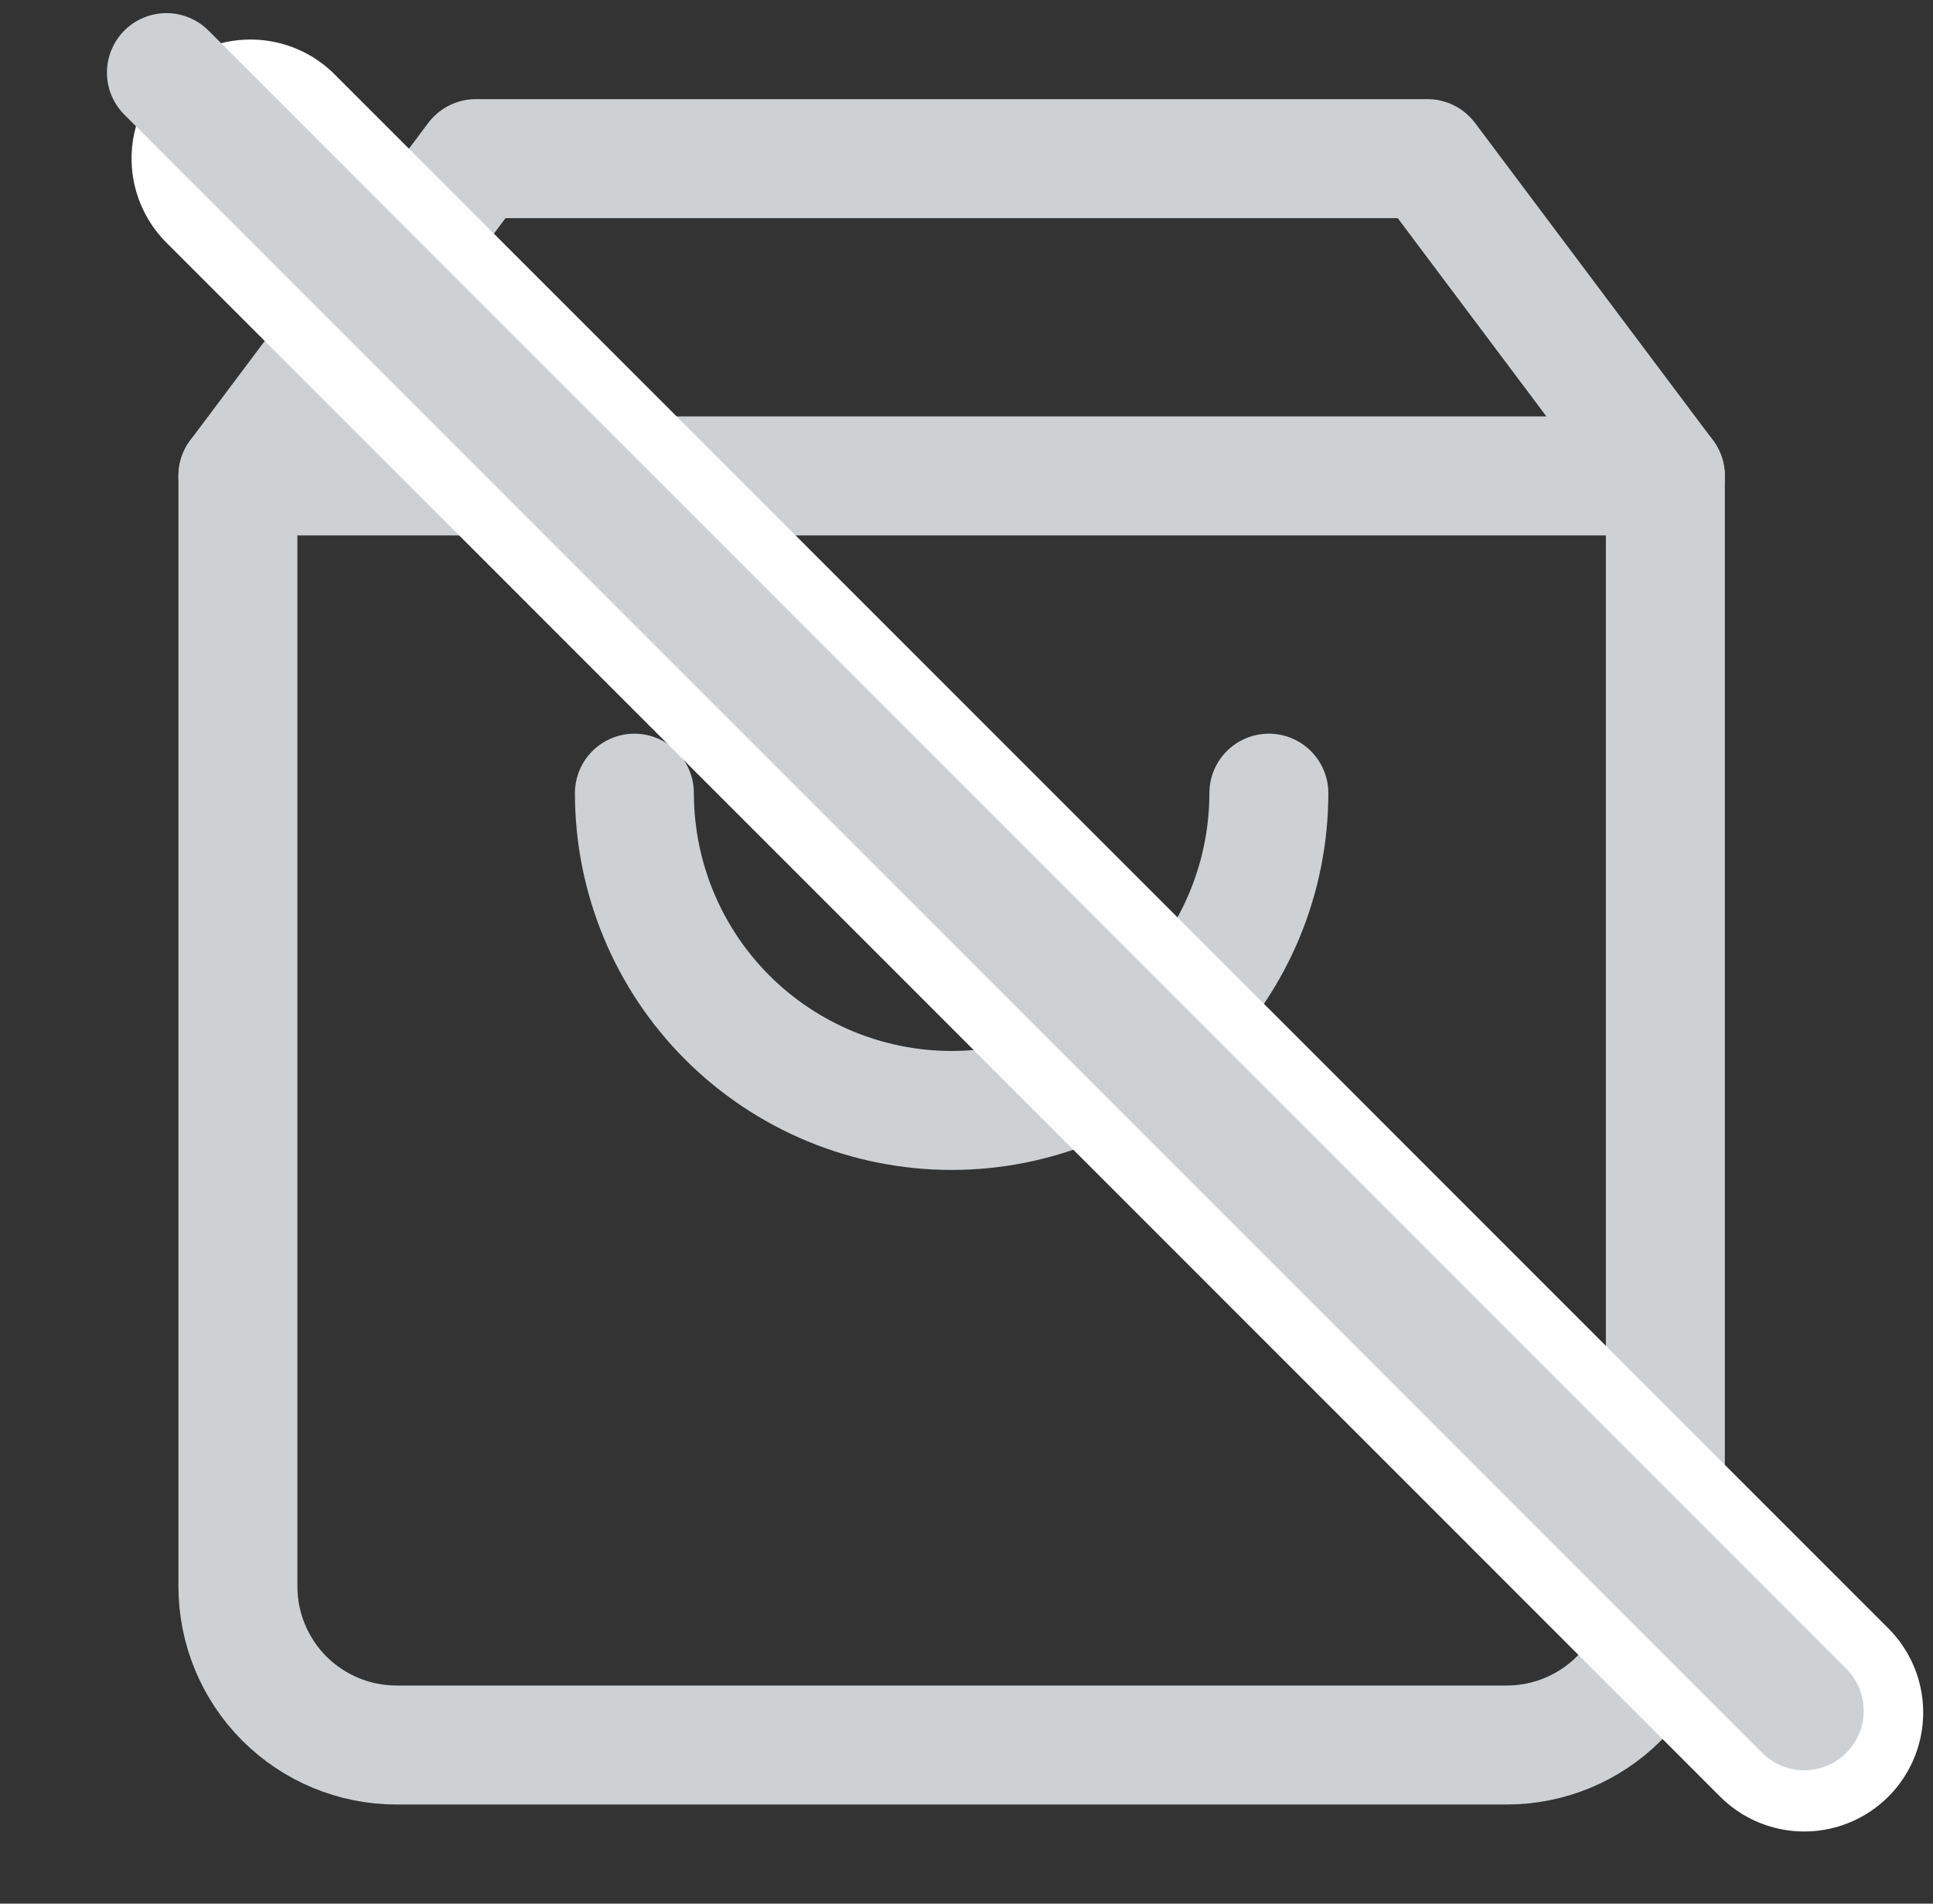 <svg width="65" height="64" viewBox="0 0 65 64" fill="none" xmlns="http://www.w3.org/2000/svg">
<rect x="0" y="0" width="65" height="64" fill="#333333" stroke="none"/>
<path d="M16 5.333L8 16V53.334C8 54.748 8.562 56.105 9.562 57.105C10.562 58.105 11.919 58.667 13.333 58.667H50.667C52.081 58.667 53.438 58.105 54.438 57.105C55.438 56.105 56 54.748 56 53.334V16L48 5.333H16Z" stroke="#CDD1D4" stroke-width="4" stroke-linecap="round" stroke-linejoin="round"/>
<path d="M8 16H56" stroke="#CDD1D4" stroke-width="4" stroke-linecap="round" stroke-linejoin="round"/>
<path d="M42.667 26.666C42.667 29.495 41.543 32.209 39.542 34.209C37.542 36.209 34.829 37.333 32 37.333C29.171 37.333 26.458 36.209 24.457 34.209C22.457 32.209 21.333 29.495 21.333 26.666" stroke="#CDD1D4" stroke-width="4" stroke-linecap="round" stroke-linejoin="round"/>
<line x1="8.424" y1="5.329" x2="60.67" y2="57.574" stroke="white" stroke-width="8" stroke-linecap="round"/>
<line x1="5.596" y1="2.441" x2="60.67" y2="57.516" stroke="#CDD1D4" stroke-width="4" stroke-linecap="round"/>
</svg>
